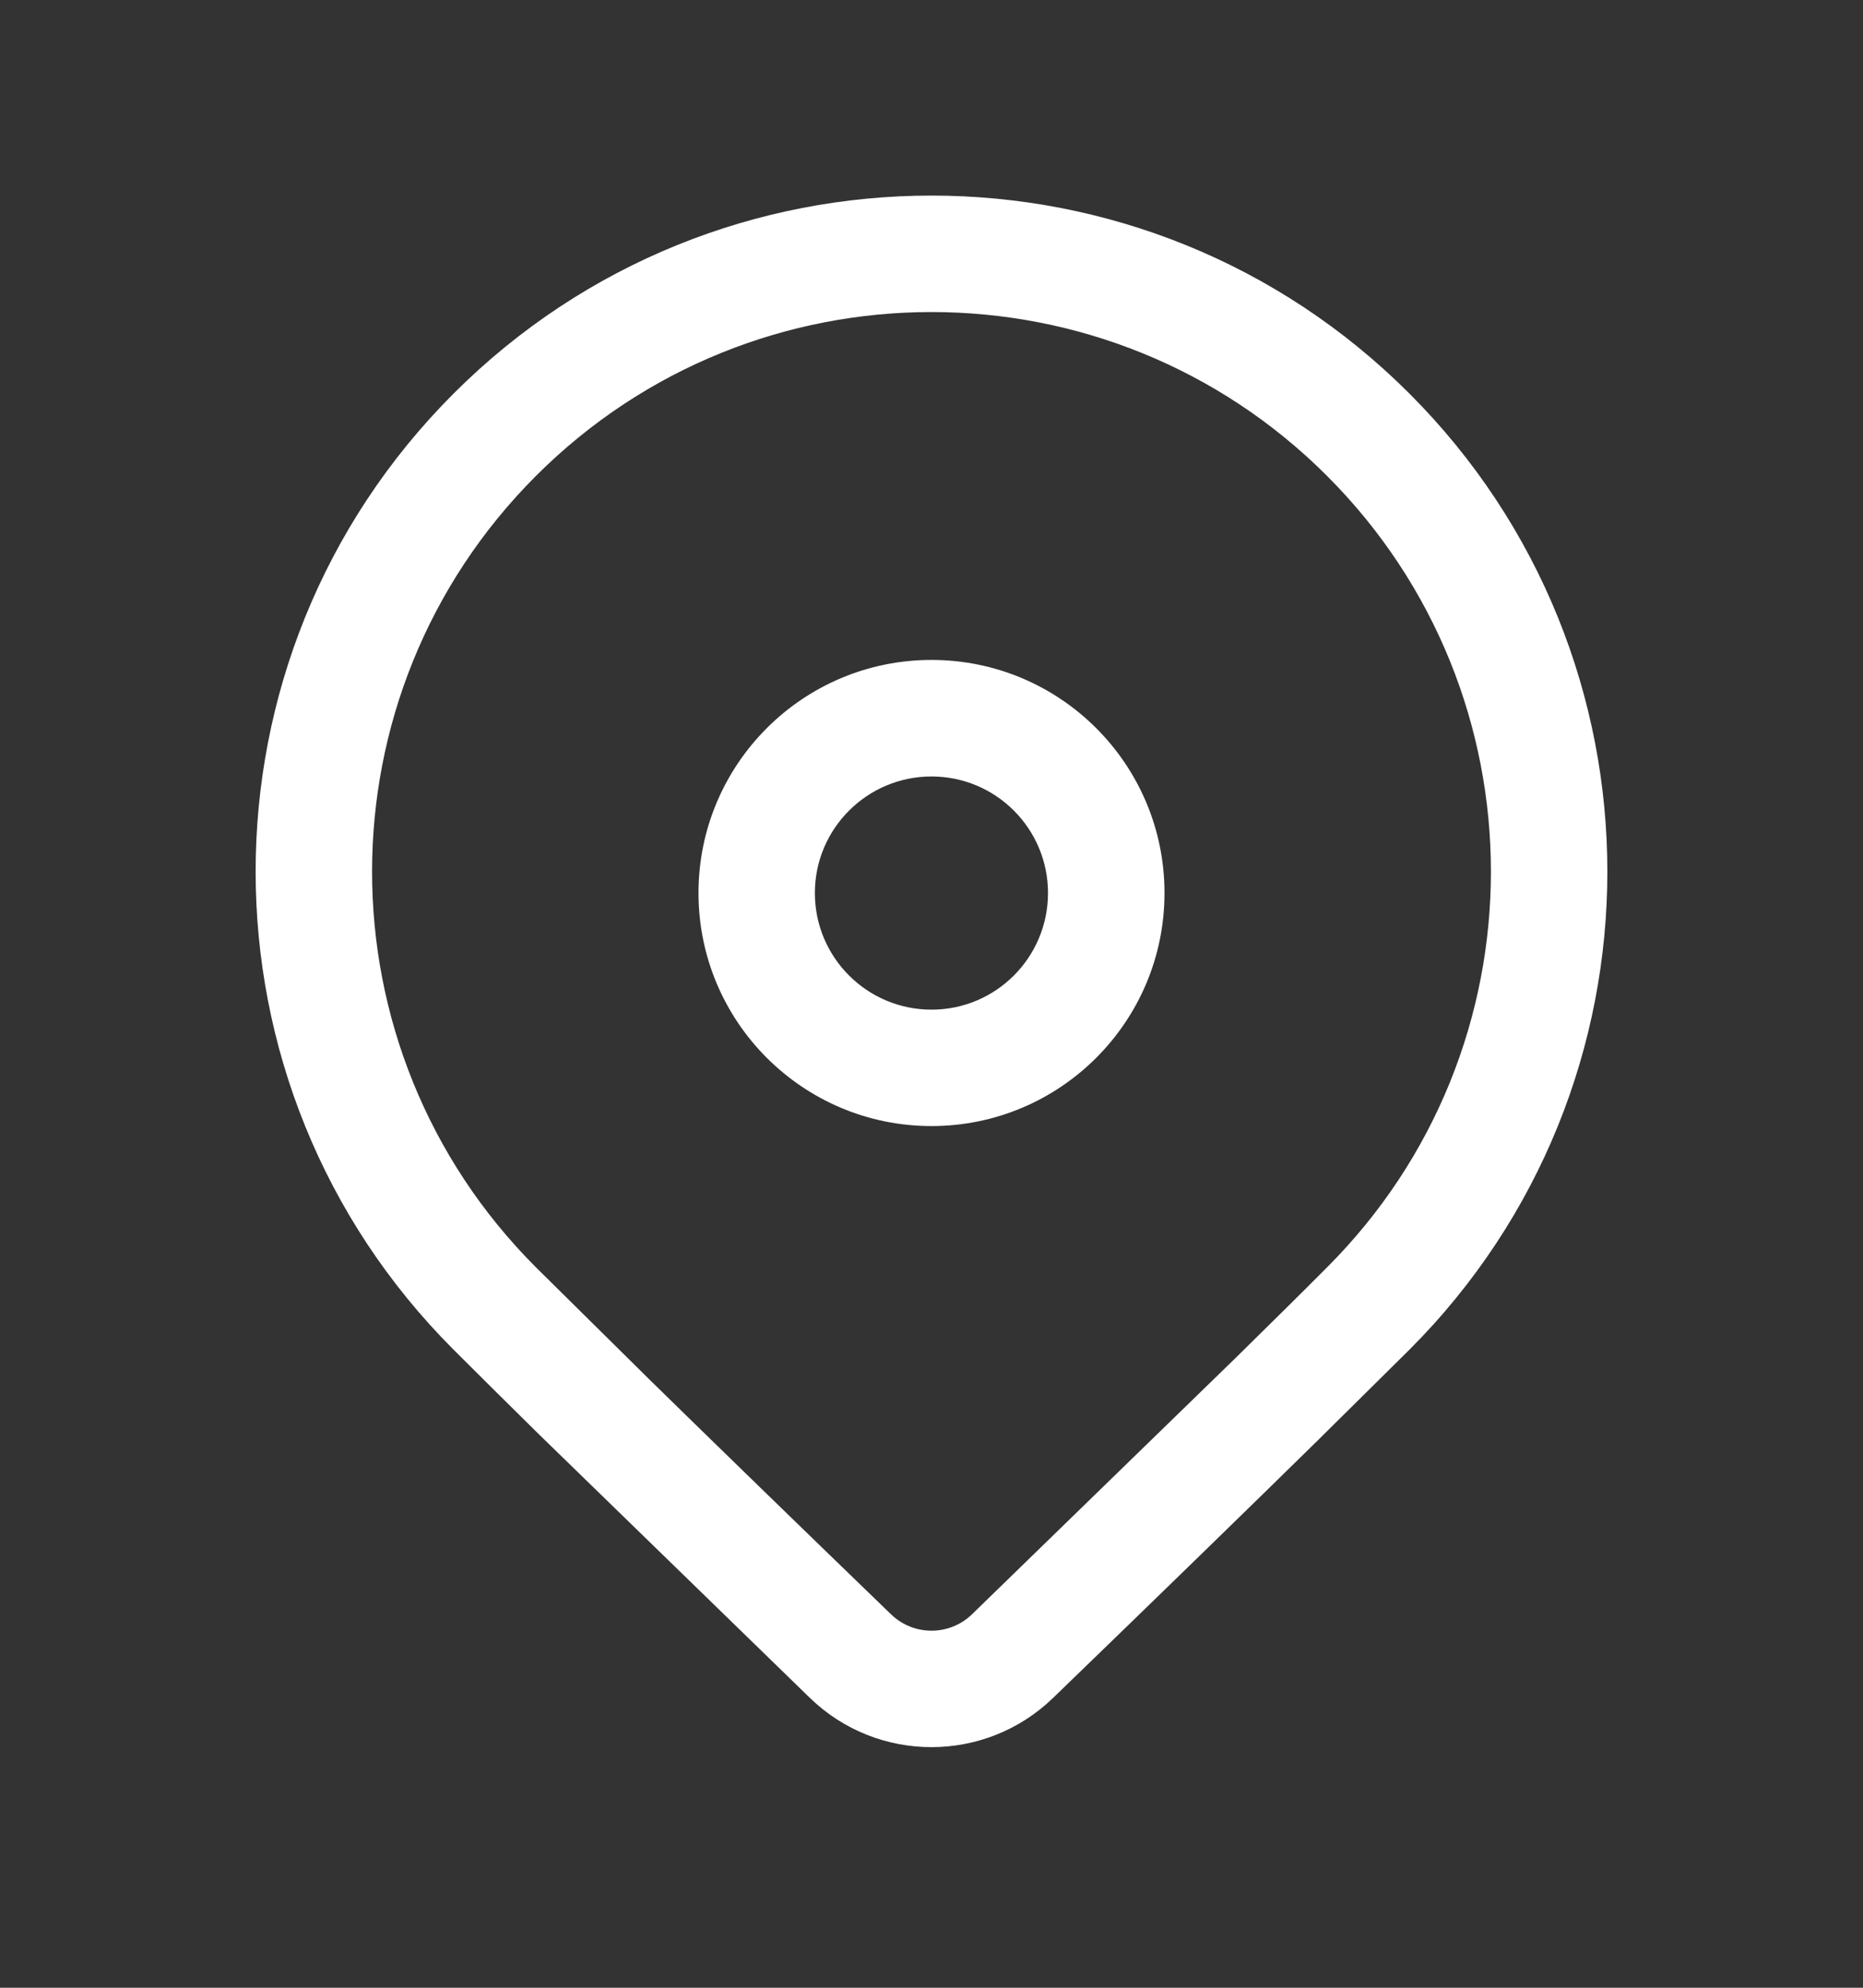 <svg width="15" height="16" viewBox="0 0 15 16" fill="none" xmlns="http://www.w3.org/2000/svg">
<rect x="0" y="0" width="15" height="16" fill="#333333" stroke="none"/>
<path d="M3.652 3.168C5.777 1.043 9.223 1.043 11.348 3.168C13.473 5.293 13.473 8.739 11.348 10.864L10.606 11.598C10.059 12.135 9.35 12.825 8.478 13.668C7.932 14.195 7.067 14.195 6.522 13.668L4.34 11.546C4.066 11.276 3.837 11.049 3.652 10.864C1.527 8.739 1.527 5.293 3.652 3.168ZM10.685 3.831C8.926 2.072 6.074 2.072 4.315 3.831C2.556 5.59 2.556 8.442 4.315 10.201L5.244 11.119C5.756 11.62 6.399 12.245 7.174 12.994C7.356 13.17 7.644 13.17 7.826 12.994L9.948 10.931C10.241 10.643 10.487 10.4 10.685 10.201C12.444 8.442 12.444 5.59 10.685 3.831ZM7.5 5.312C8.536 5.312 9.376 6.152 9.376 7.188C9.376 8.224 8.536 9.064 7.5 9.064C6.464 9.064 5.624 8.224 5.624 7.188C5.624 6.152 6.464 5.312 7.5 5.312ZM7.5 6.25C6.982 6.25 6.561 6.67 6.561 7.188C6.561 7.707 6.982 8.127 7.5 8.127C8.018 8.127 8.438 7.707 8.438 7.188C8.438 6.67 8.018 6.25 7.5 6.25Z" fill="white"/>
</svg>
